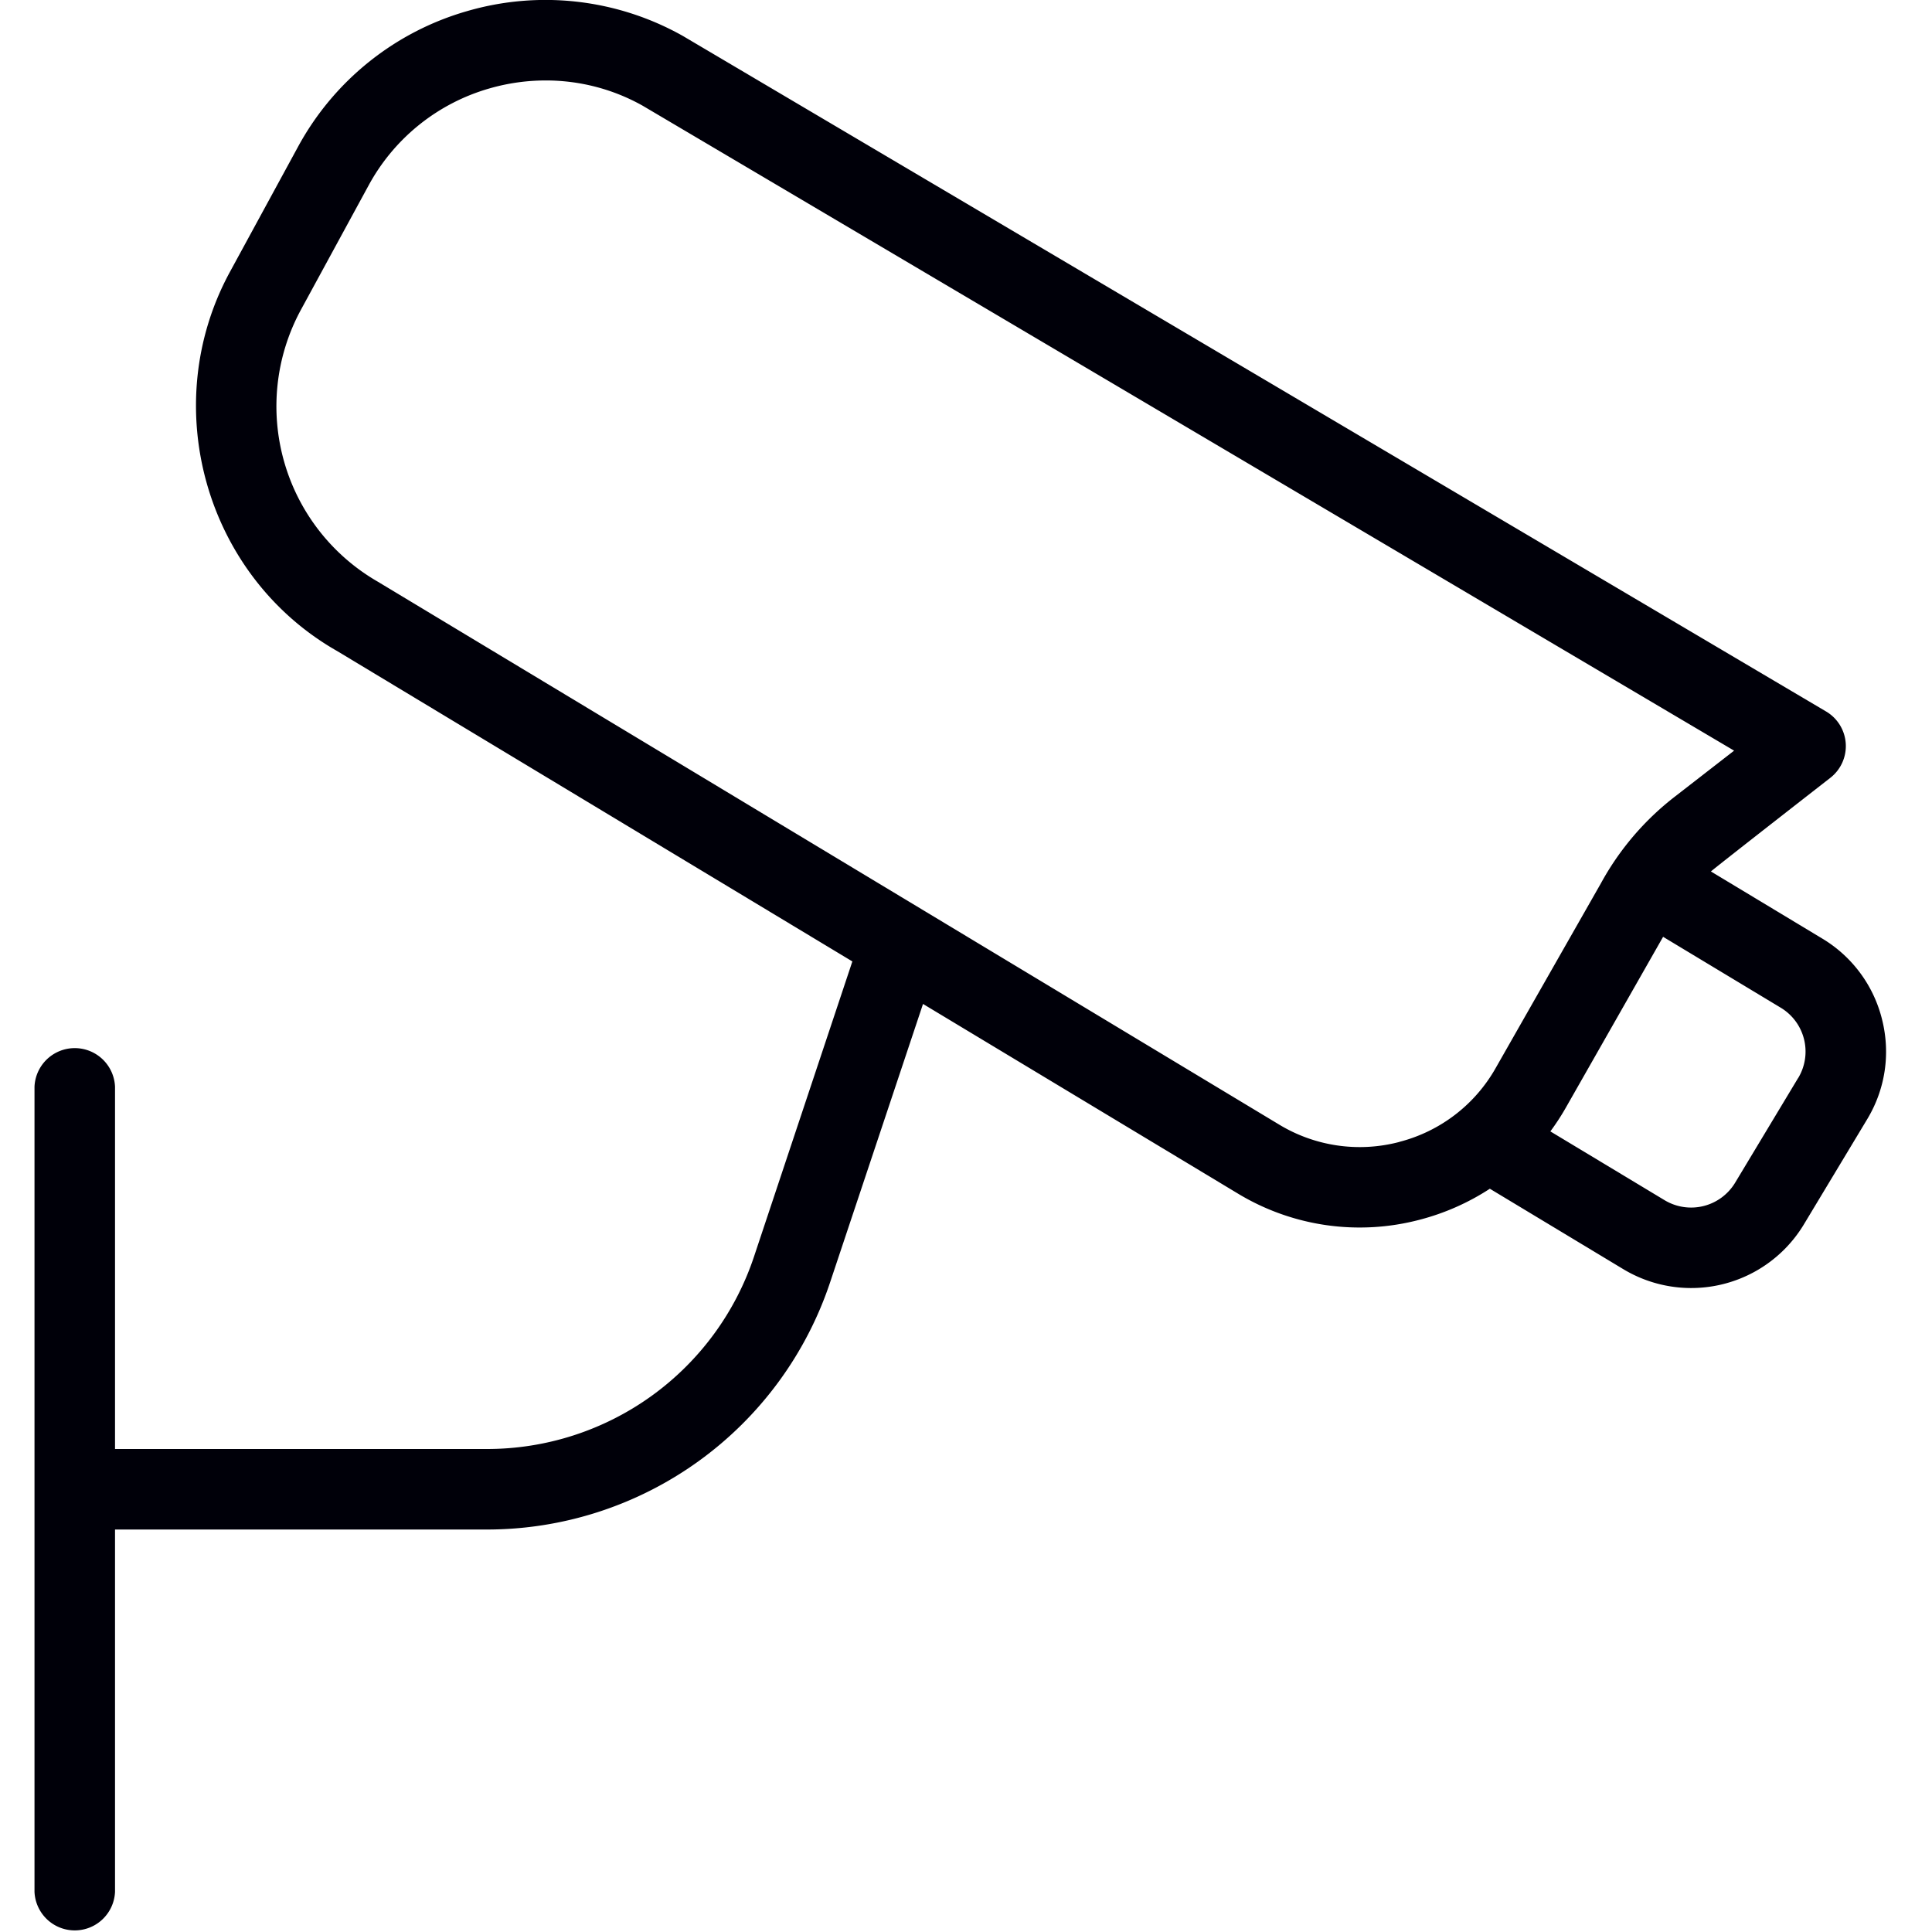 <svg xmlns="http://www.w3.org/2000/svg" width="28" height="28" fill="none"><path fill="#000009" d="M27.277 14.778a1.897 1.897 0 0 0-.868-1.176l-1.613-.972c.063-.058 1.729-1.356 1.729-1.356a.583.583 0 0 0-.062-.964L9.895.52A4.062 4.062 0 0 0 6.77.161a4.06 4.06 0 0 0-2.454 1.972l-.985 1.81c-1.054 1.94-.352 4.408 1.556 5.493l7.466 4.498-1.424 4.274A4.078 4.078 0 0 1 7.054 21H1.667v-5.25a.584.584 0 0 0-1.167 0v11.667a.584.584 0 0 0 1.167 0v-5.25h5.386a5.243 5.243 0 0 0 4.98-3.59l1.344-4.027 4.56 2.746a3.41 3.41 0 0 0 2.639.381 3.449 3.449 0 0 0 1.016-.449l1.933 1.165a1.907 1.907 0 0 0 2.62-.651l.915-1.52c.264-.437.34-.95.217-1.444ZM20.28 16.55a2.253 2.253 0 0 1-1.742-.252L5.475 8.43a2.933 2.933 0 0 1-1.12-3.929l.985-1.81a2.9 2.9 0 0 1 1.752-1.409c.27-.078.545-.116.818-.116.488 0 .971.123 1.404.366l15.818 9.347-.853.662a4.025 4.025 0 0 0-1.077 1.26l-1.525 2.677a2.246 2.246 0 0 1-1.397 1.071Zm5.78-.927-.914 1.519a.745.745 0 0 1-1.02.253l-1.657-.998c.08-.108.154-.221.222-.34l1.412-2.48 1.704 1.027a.742.742 0 0 1 .254 1.019Z"/></svg>